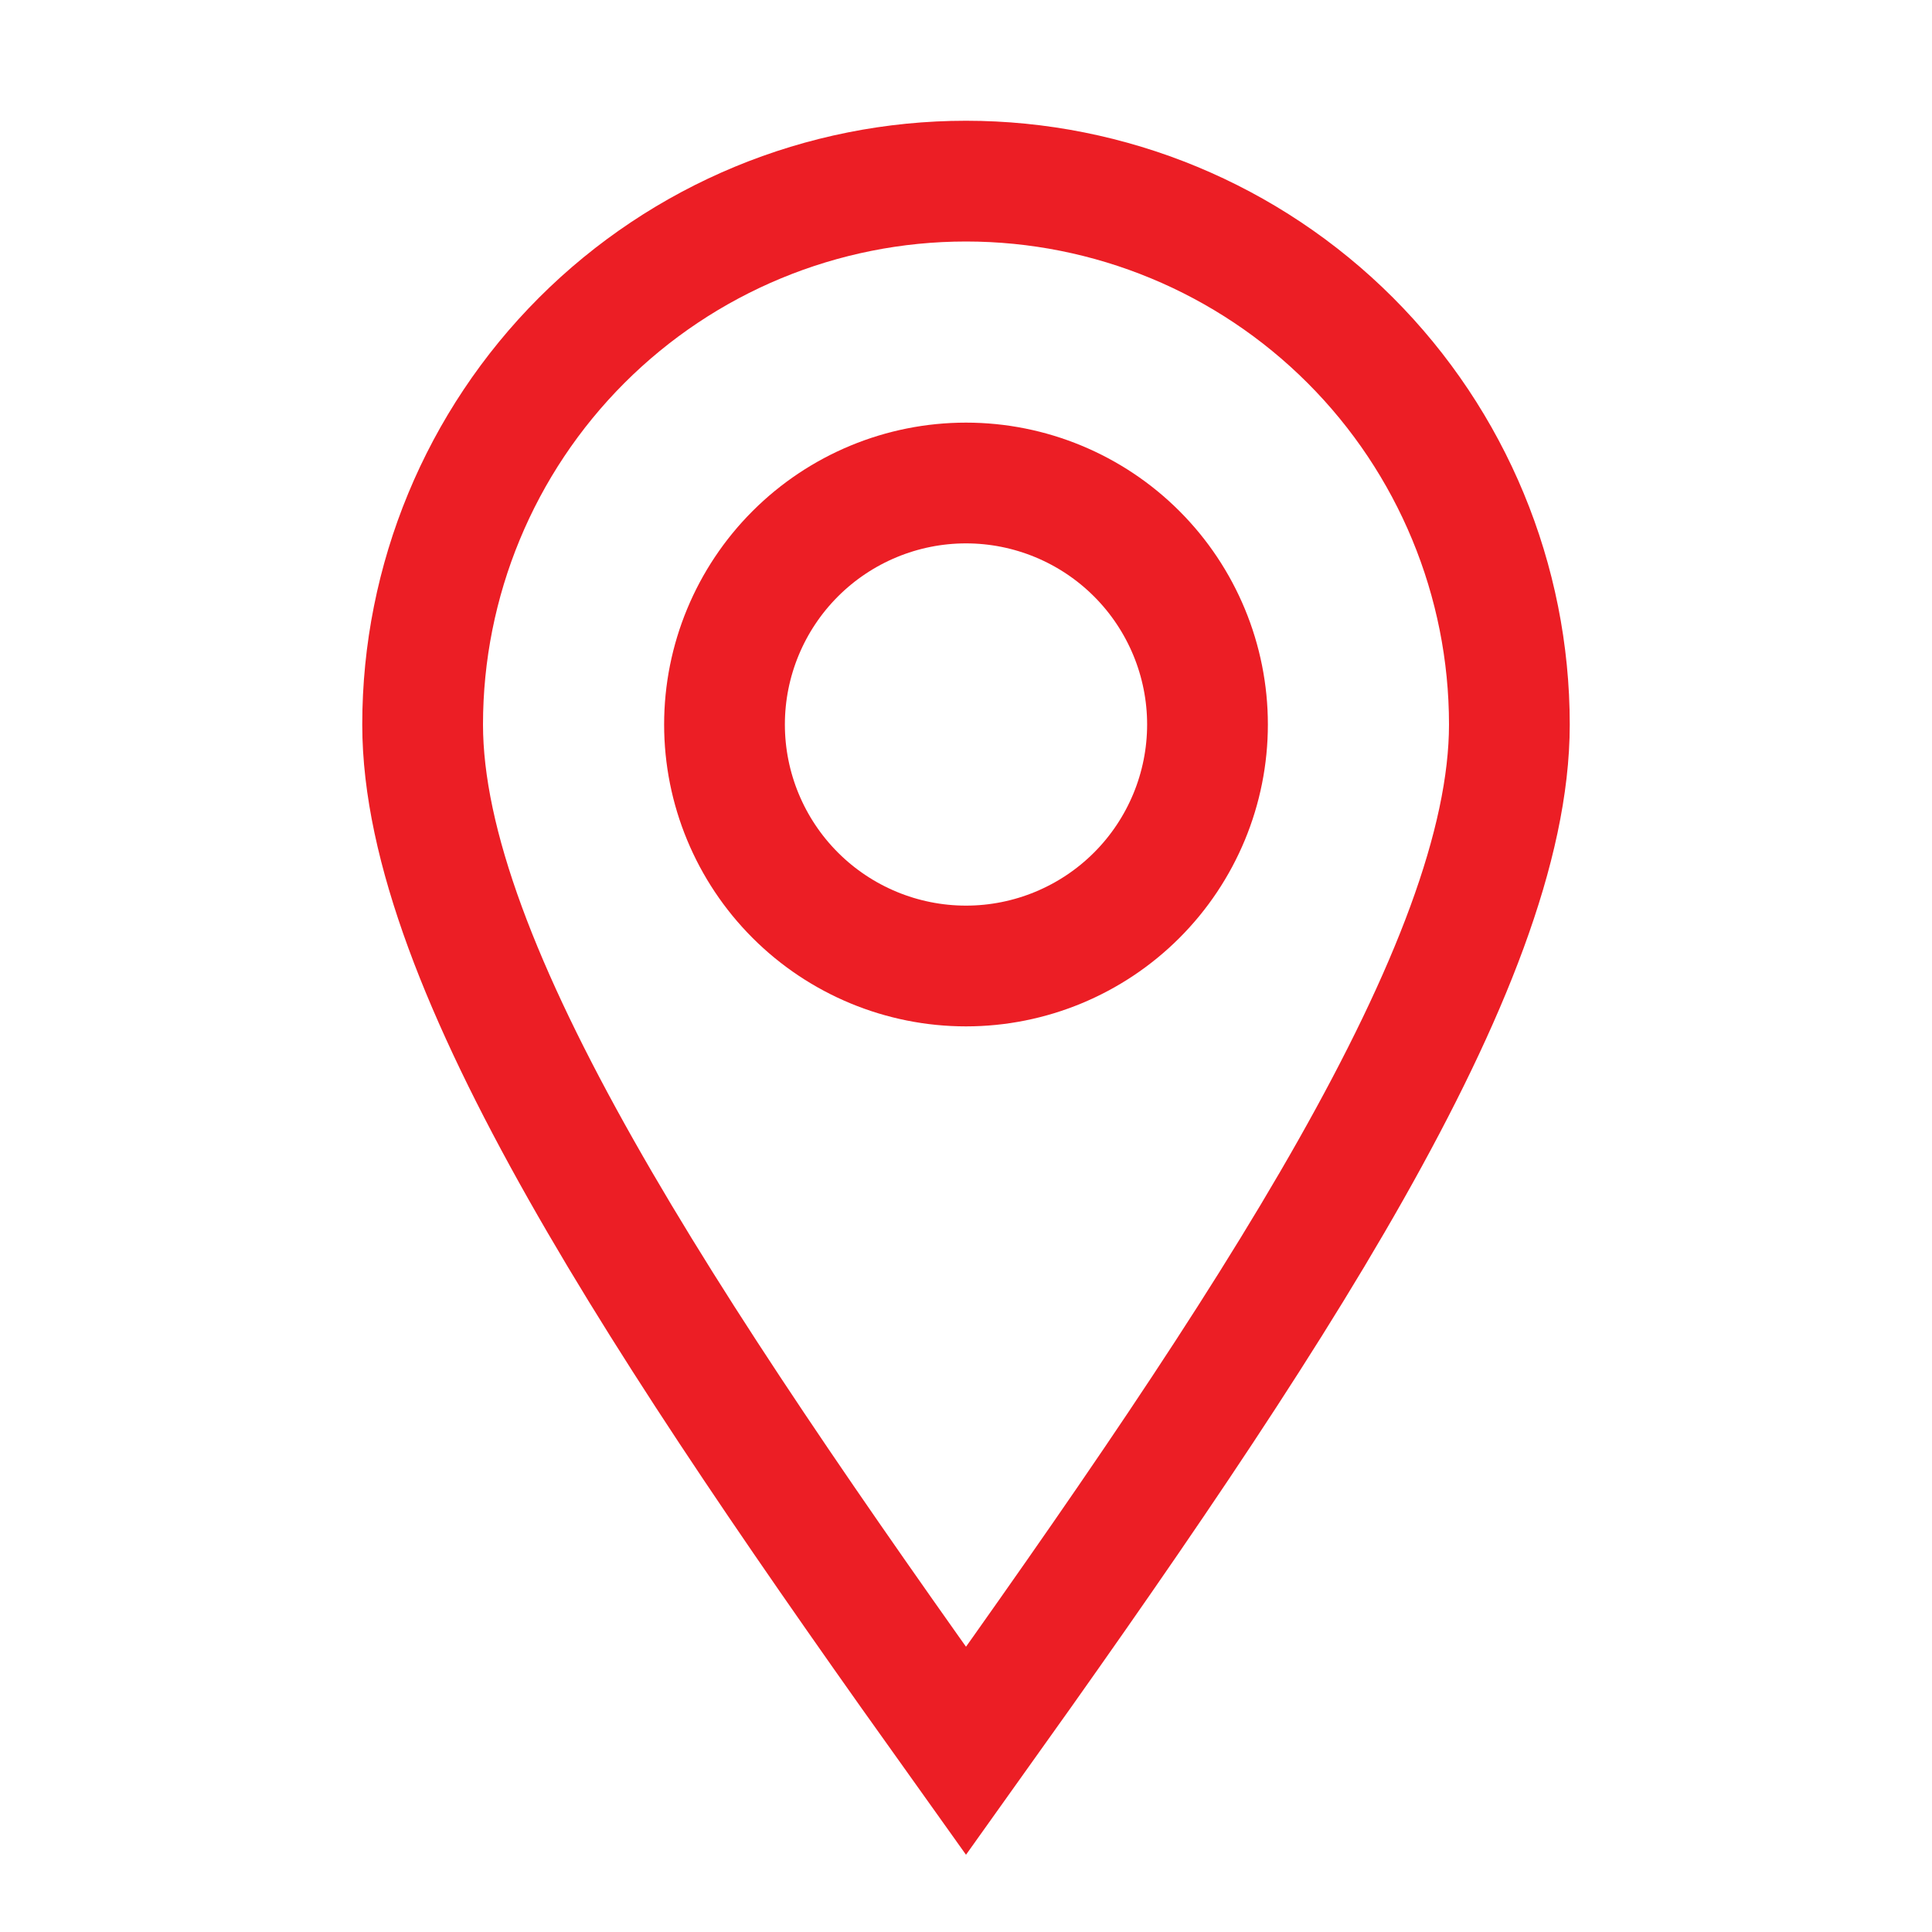 <?xml version="1.0" encoding="UTF-8"?> <svg xmlns="http://www.w3.org/2000/svg" width="16" height="16" viewBox="0 0 16 16" fill="none"><path d="M8 14.5C10.5 11 12.5 8 12.5 6C12.5 4.807 12.026 3.662 11.182 2.818C10.338 1.974 9.193 1.5 8 1.5C6.807 1.5 5.662 1.974 4.818 2.818C3.974 3.662 3.5 4.807 3.5 6C3.5 8 5.5 11 8 14.5Z" stroke="#EC1E25"></path><path d="M10 6C10 6.53 9.789 7.039 9.414 7.414C9.039 7.789 8.53 8 8 8C7.47 8 6.961 7.789 6.586 7.414C6.211 7.039 6 6.53 6 6C6 5.47 6.211 4.961 6.586 4.586C6.961 4.211 7.47 4 8 4C8.53 4 9.039 4.211 9.414 4.586C9.789 4.961 10 5.47 10 6Z" stroke="#EC1E25"></path></svg> 
